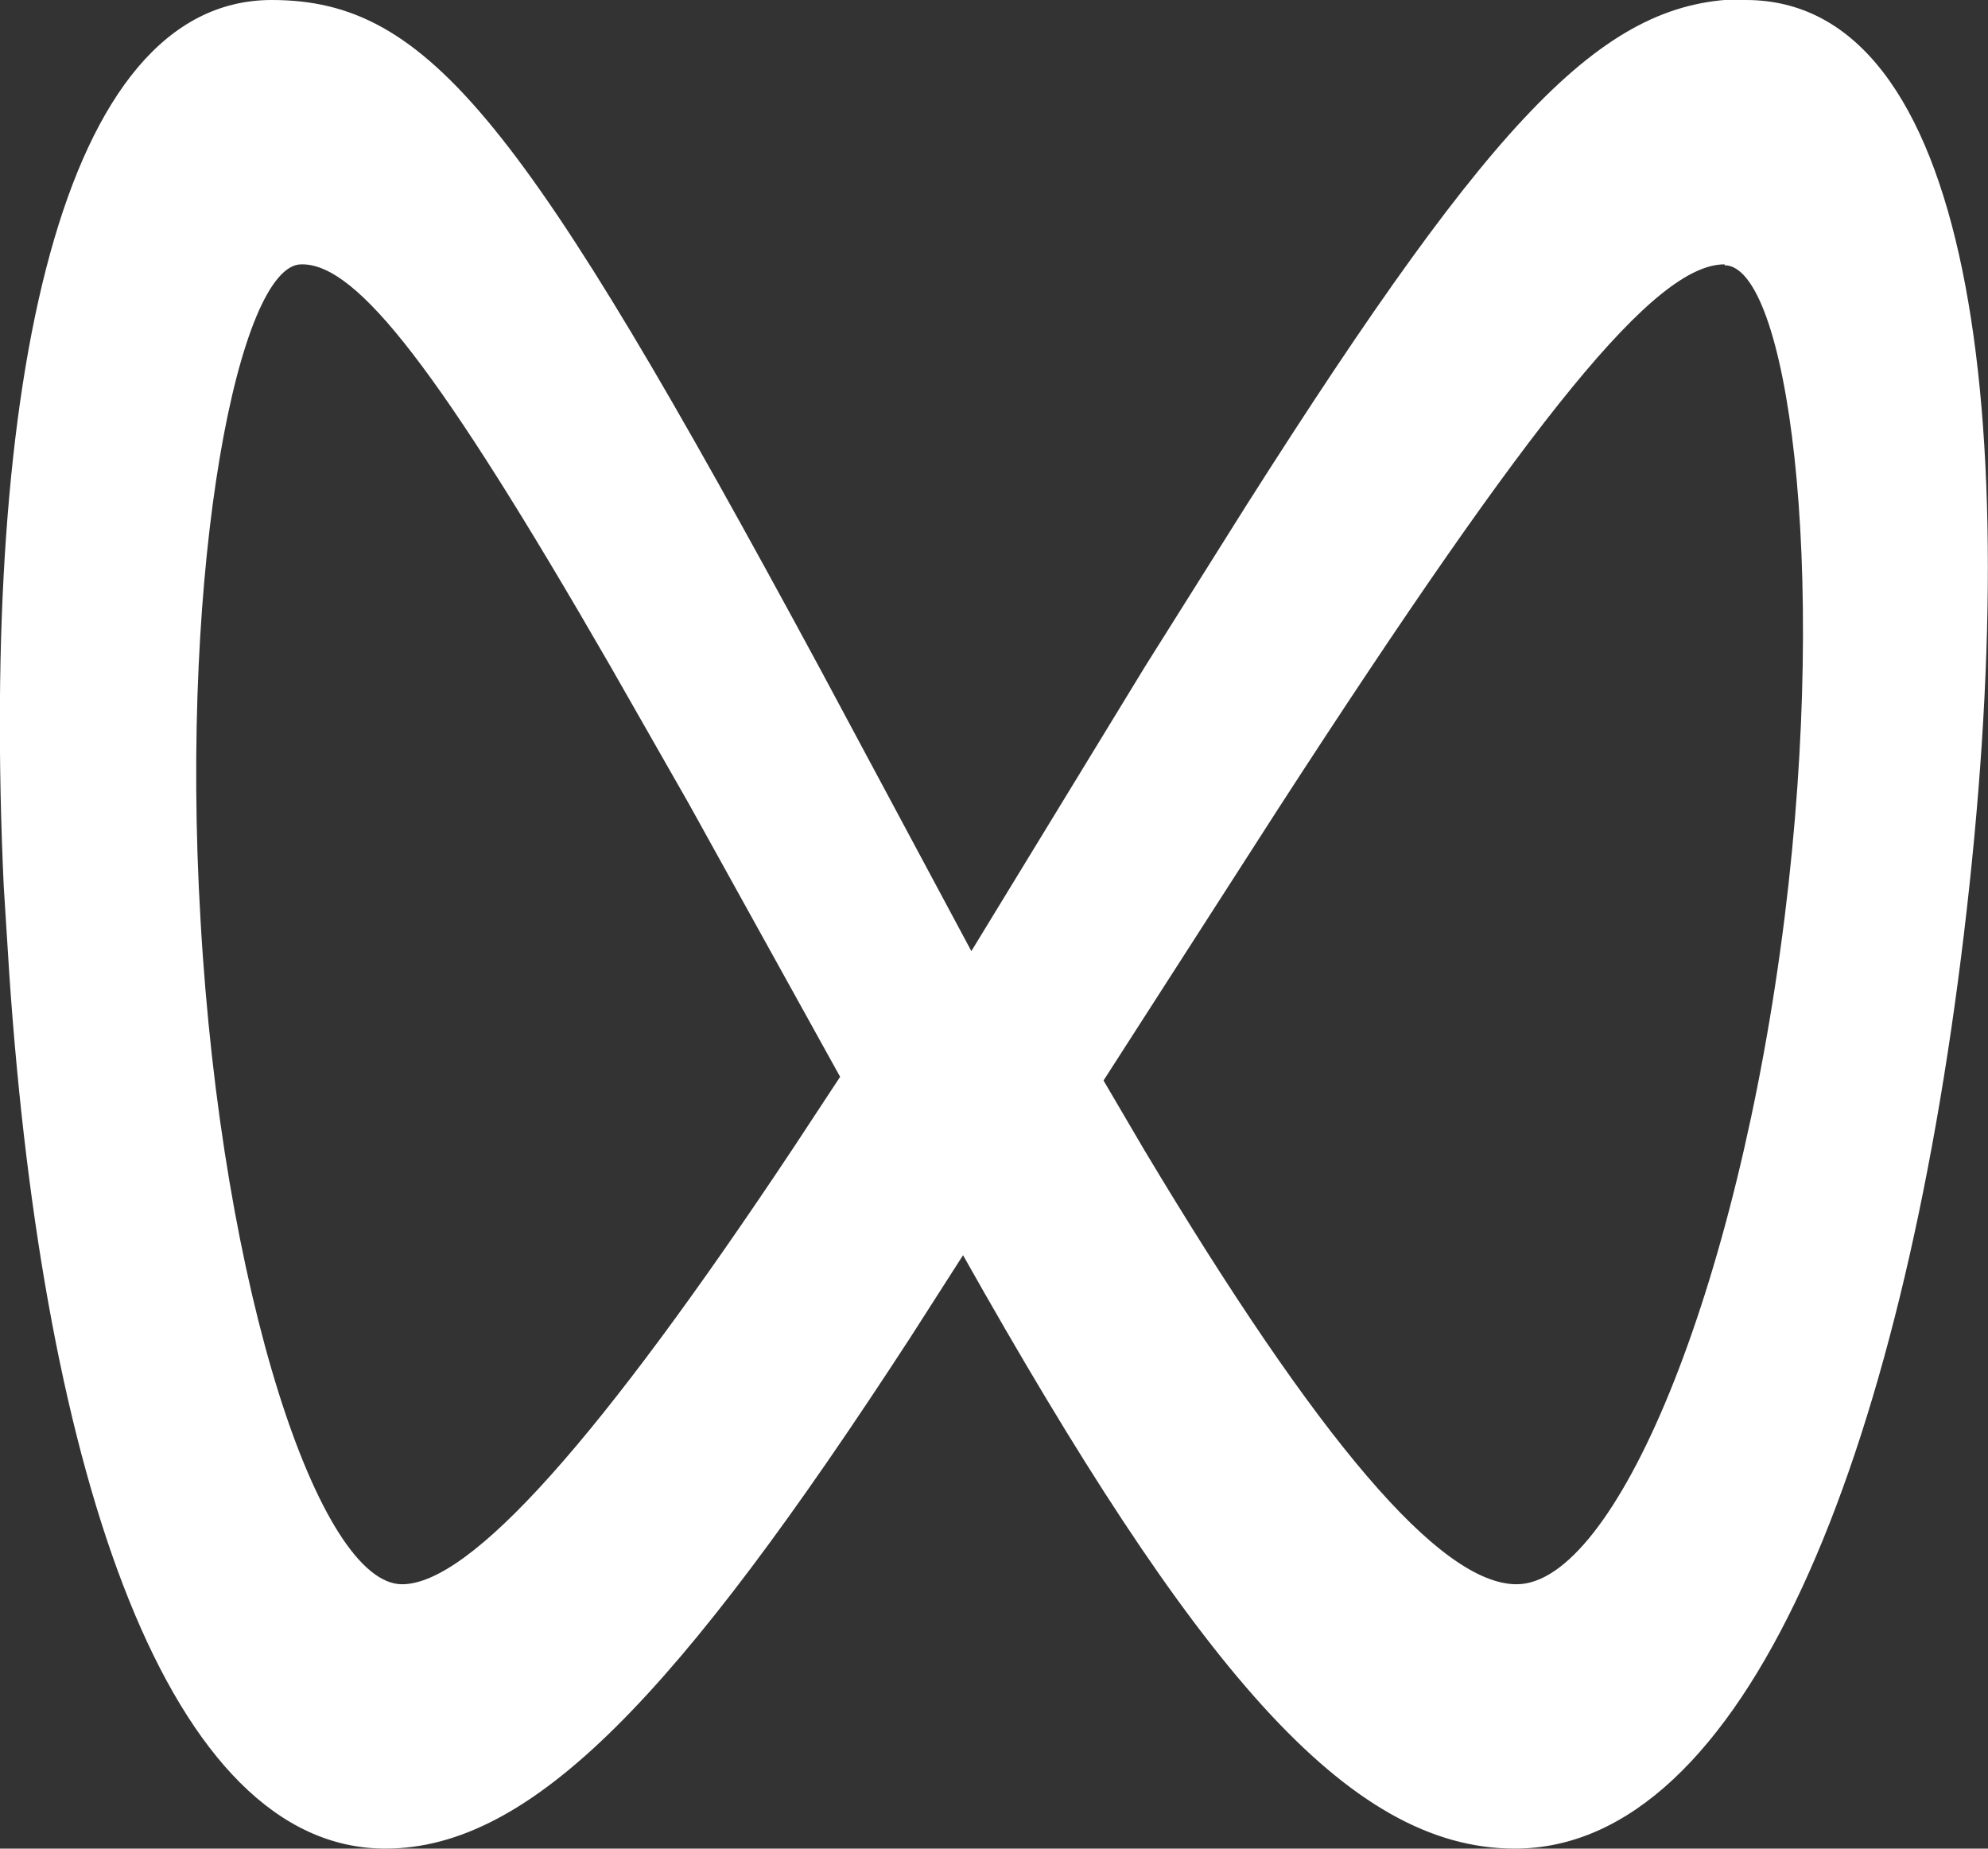 <?xml version="1.0" encoding="UTF-8"?>
<svg id="_图层_2" data-name="图层 2" xmlns="http://www.w3.org/2000/svg" viewBox="0 0 21.51 20">
  <rect x="0" y="0" width="21.51" height="20" fill="#333333" stroke="none"/>
  <defs>
    <style>
      .cls-1 {
        fill: #fff;
        stroke-width: 0px;
      }
    </style>
  </defs>
  <g id="_图层_1-2" data-name="图层 1">
    <path class="cls-1" d="m18.89,0c2.42,0,3.04,4.43,2.36,10.1-.68,5.67-2.37,9.9-4.86,9.9-1.82,0-3.47-1.98-5.97-6.42l-.57.89c-2.51,3.86-4.09,5.53-5.68,5.53C1.83,20,.47,15.99.1,10.53l-.06-.95C-.21,4.13.66,0,2.94,0c1.71,0,2.73,1.31,5.93,7.23l1.64,3.06,1.88-3.08,1.1-1.75c2.72-4.28,3.89-5.47,5.4-5.47h0Zm-.23,2.86c-.75,0-2.05,1.6-4.83,5.89l-1.89,2.94.44.75c1.88,3.14,3.2,4.7,4.03,4.7,1.06,0,2.39-3.14,2.9-7.22.48-3.85.02-7.05-.65-7.05h0Zm-15.4,0c-.67,0-1.32,3.21-1.09,7.1.23,4.03,1.29,7.18,2.18,7.18.74,0,2.14-1.57,4.24-4.73l.5-.76-1.64-2.96-.85-1.49c-1.84-3.19-2.73-4.34-3.33-4.34Z"/>
  </g>
</svg>